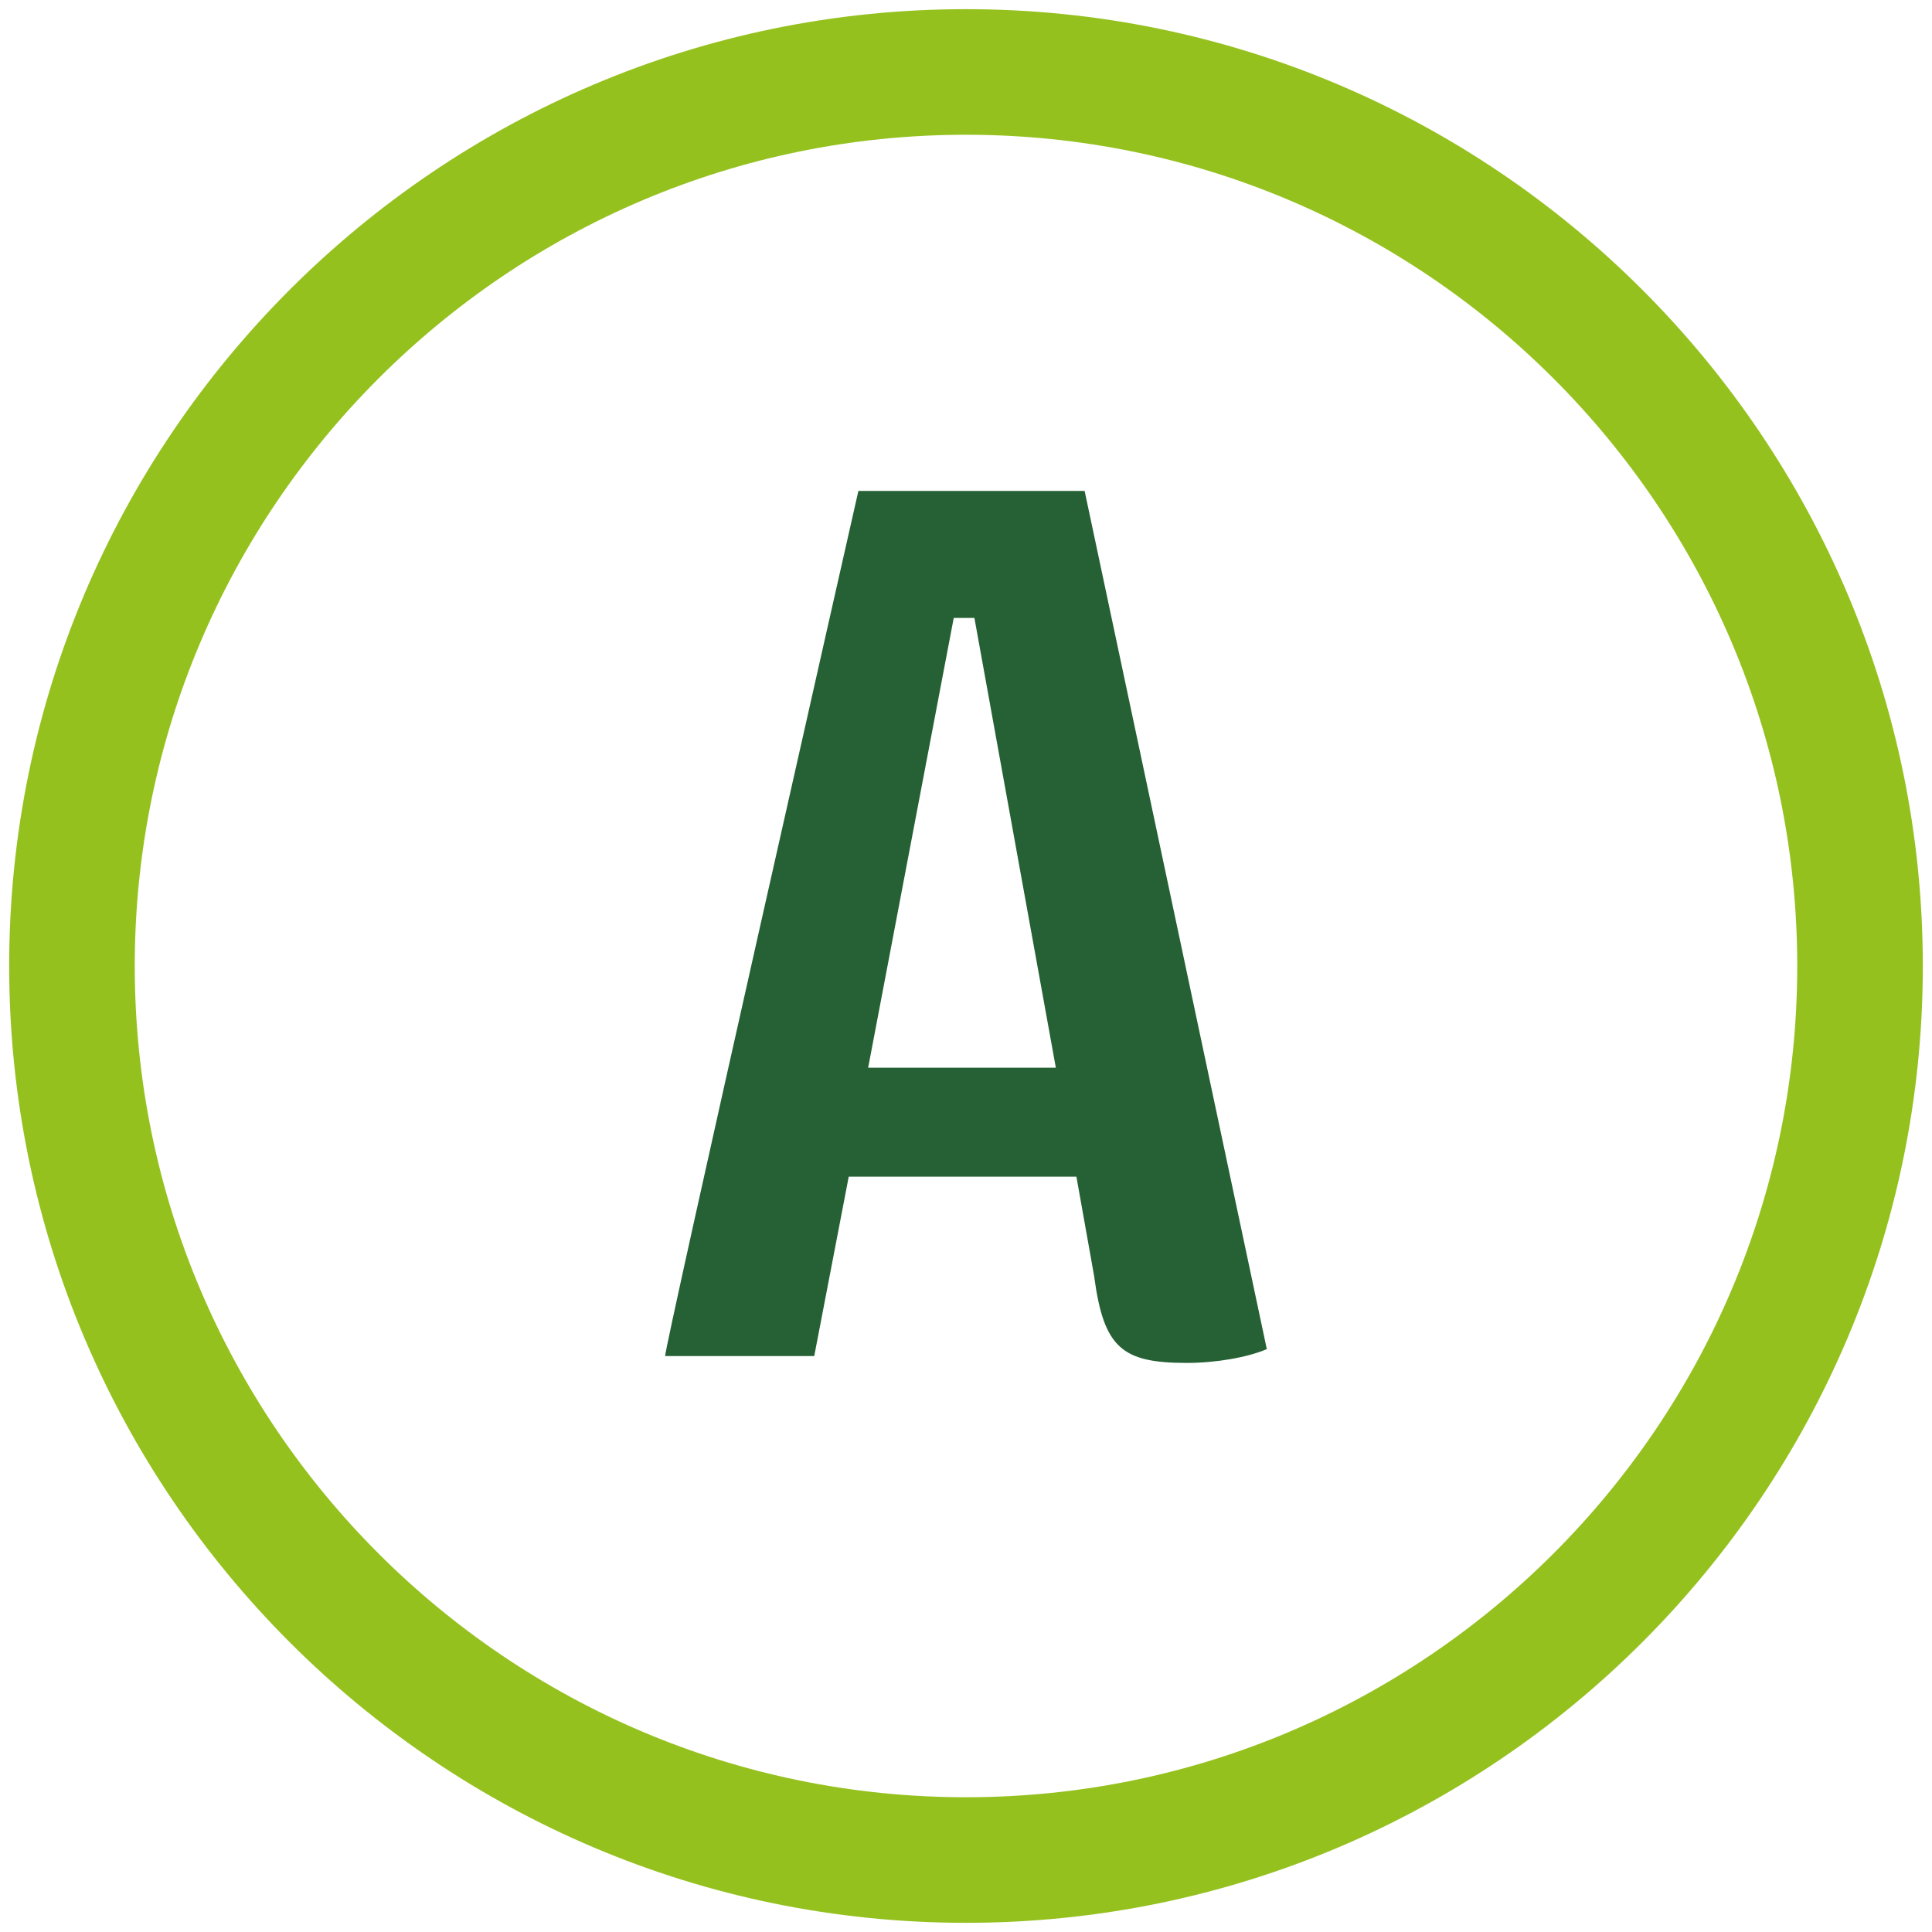 <?xml version="1.0" encoding="UTF-8"?>
<svg id="A" xmlns="http://www.w3.org/2000/svg" viewBox="0 0 200 200">
  <path d="m100,199.05C45.38,199.05.95,154.62.95,100S45.38.95,100,.95s99.05,44.43,99.05,99.05-44.43,99.05-99.05,99.05Zm0-185.1C52.55,13.95,13.95,52.55,13.95,100s38.6,86.05,86.05,86.05,86.05-38.6,86.05-86.05S147.45,13.95,100,13.95Z" style="fill: #95c11f;"/>
  <path d="m113.29,132.24l-1.86-10.43h-23.57l-3.57,18.57h-15.43c-.29,0,20-89.56,20-89.56h23.42l18.86,88.84c-2,.86-5.29,1.43-8.29,1.43-6.71,0-8.57-1.57-9.57-8.86Zm-23.42-21.71h19.43l-8.43-46.56h-2.14l-8.86,46.56Z" style="fill: #256134;"/>
</svg>